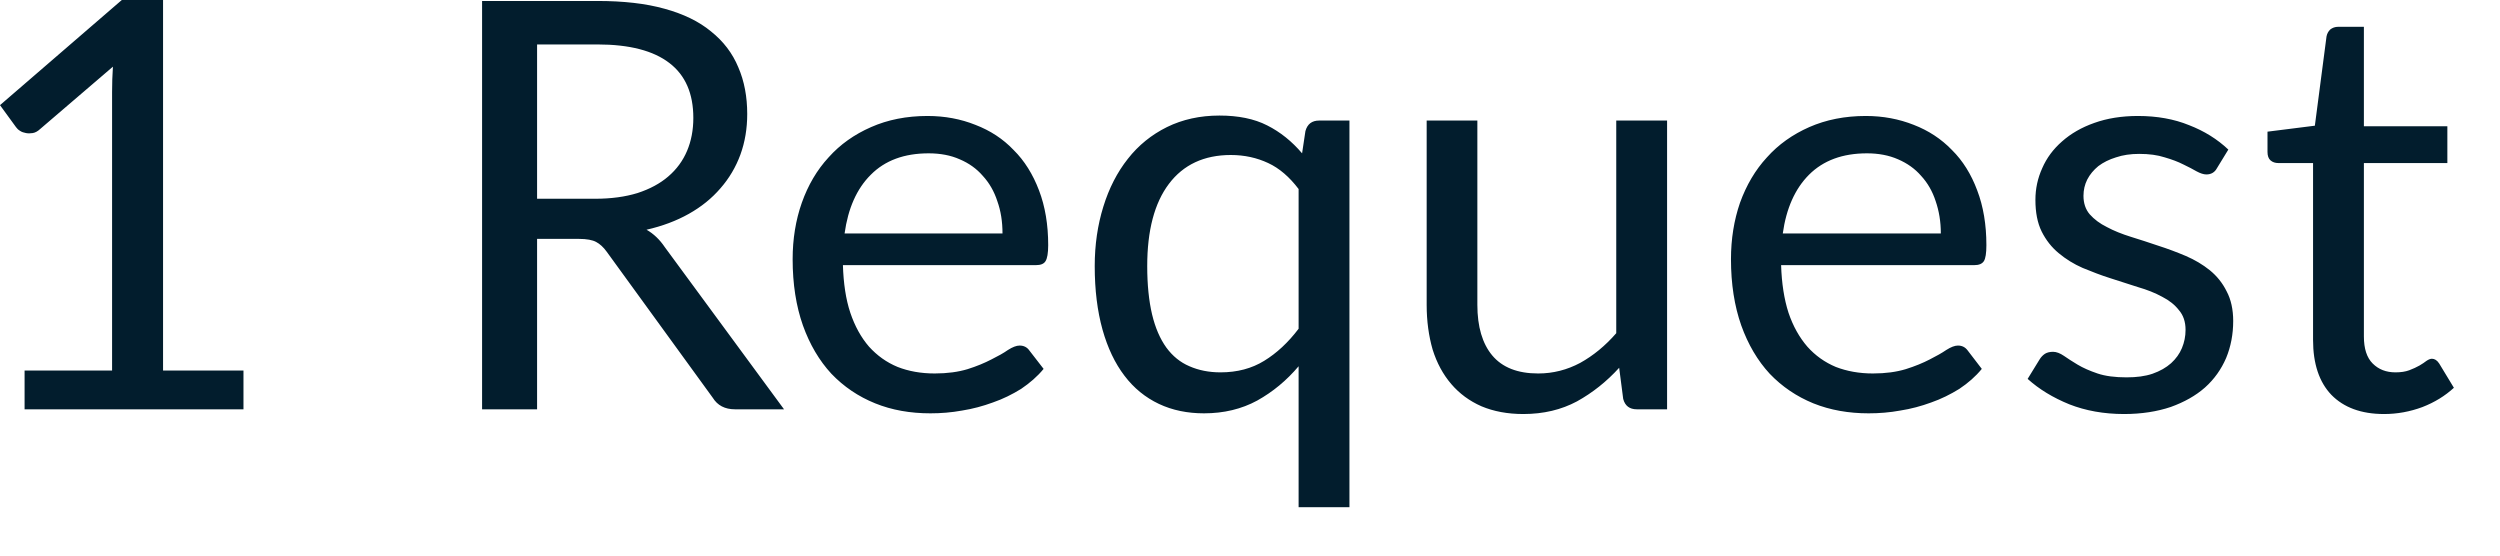 <?xml version="1.0" encoding="utf-8"?>
<svg xmlns="http://www.w3.org/2000/svg" fill="none" height="100%" overflow="visible" preserveAspectRatio="none" style="display: block;" viewBox="0 0 18 4" width="100%">
<path d="M1.753 2.668V2.947H0.177V2.668H0.807V0.663C0.807 0.603 0.809 0.541 0.813 0.48L0.289 0.929C0.272 0.945 0.254 0.955 0.236 0.958C0.218 0.961 0.202 0.961 0.187 0.958C0.172 0.955 0.157 0.951 0.144 0.942C0.131 0.934 0.122 0.925 0.115 0.915L0 0.757L0.877 0H1.174V2.668H1.753ZM4.286 1.431C4.401 1.431 4.502 1.417 4.59 1.39C4.679 1.361 4.753 1.321 4.811 1.271C4.872 1.219 4.917 1.157 4.947 1.086C4.977 1.015 4.992 0.936 4.992 0.849C4.992 0.674 4.935 0.542 4.82 0.454C4.705 0.365 4.532 0.32 4.302 0.32H3.867V1.431H4.286ZM5.645 2.947H5.292C5.219 2.947 5.166 2.919 5.132 2.864L4.368 1.812C4.345 1.78 4.319 1.756 4.292 1.742C4.266 1.728 4.225 1.72 4.169 1.72H3.867V2.947H3.471V0.007H4.302C4.488 0.007 4.649 0.025 4.785 0.063C4.92 0.1 5.032 0.154 5.119 0.226C5.208 0.297 5.274 0.383 5.316 0.485C5.359 0.584 5.38 0.697 5.38 0.821C5.38 0.925 5.364 1.022 5.331 1.113C5.298 1.203 5.25 1.284 5.187 1.356C5.125 1.428 5.05 1.489 4.959 1.54C4.87 1.59 4.769 1.628 4.655 1.654C4.706 1.683 4.75 1.725 4.787 1.78L5.645 2.947ZM7.218 1.681C7.218 1.596 7.206 1.519 7.181 1.449C7.158 1.378 7.123 1.317 7.076 1.266C7.031 1.214 6.976 1.175 6.91 1.147C6.845 1.118 6.77 1.104 6.686 1.104C6.511 1.104 6.372 1.155 6.27 1.258C6.168 1.359 6.106 1.501 6.081 1.681H7.218ZM7.514 2.656C7.469 2.711 7.414 2.758 7.352 2.8C7.289 2.839 7.221 2.873 7.148 2.898C7.077 2.924 7.003 2.944 6.927 2.956C6.85 2.97 6.774 2.976 6.699 2.976C6.555 2.976 6.422 2.953 6.301 2.904C6.18 2.855 6.075 2.784 5.986 2.691C5.899 2.597 5.83 2.48 5.781 2.343C5.732 2.204 5.707 2.045 5.707 1.866C5.707 1.721 5.729 1.585 5.773 1.46C5.818 1.333 5.882 1.224 5.966 1.133C6.049 1.04 6.151 0.968 6.272 0.915C6.392 0.862 6.528 0.835 6.678 0.835C6.803 0.835 6.918 0.857 7.023 0.899C7.13 0.94 7.222 1 7.298 1.08C7.376 1.157 7.437 1.255 7.481 1.371C7.525 1.486 7.547 1.618 7.547 1.765C7.547 1.823 7.54 1.861 7.528 1.88C7.516 1.9 7.493 1.909 7.458 1.909H6.069C6.073 2.04 6.09 2.155 6.122 2.251C6.155 2.349 6.2 2.43 6.257 2.496C6.315 2.56 6.383 2.609 6.463 2.642C6.542 2.673 6.631 2.689 6.73 2.689C6.821 2.689 6.9 2.678 6.966 2.658C7.033 2.637 7.09 2.613 7.138 2.588C7.186 2.564 7.226 2.542 7.257 2.52C7.29 2.499 7.318 2.488 7.341 2.488C7.371 2.488 7.395 2.5 7.411 2.523L7.514 2.656ZM9.35 1.361C9.284 1.274 9.211 1.211 9.131 1.174C9.05 1.136 8.96 1.116 8.862 1.116C8.669 1.116 8.52 1.186 8.416 1.324C8.312 1.462 8.26 1.659 8.26 1.916C8.26 2.05 8.272 2.167 8.295 2.264C8.318 2.36 8.352 2.439 8.398 2.503C8.443 2.564 8.498 2.609 8.564 2.637C8.63 2.666 8.704 2.681 8.788 2.681C8.908 2.681 9.013 2.653 9.102 2.598C9.192 2.543 9.275 2.466 9.35 2.367V1.361ZM9.716 0.868V3.652H9.35V2.637C9.264 2.739 9.165 2.821 9.052 2.884C8.94 2.945 8.812 2.976 8.669 2.976C8.55 2.976 8.441 2.954 8.344 2.908C8.247 2.862 8.164 2.795 8.096 2.705C8.028 2.616 7.975 2.505 7.938 2.373C7.901 2.24 7.882 2.088 7.882 1.916C7.882 1.762 7.903 1.62 7.944 1.488C7.985 1.355 8.044 1.24 8.121 1.143C8.197 1.046 8.291 0.97 8.402 0.915C8.514 0.86 8.64 0.832 8.78 0.832C8.915 0.832 9.03 0.855 9.124 0.903C9.219 0.951 9.302 1.018 9.375 1.104L9.399 0.944C9.413 0.893 9.446 0.868 9.498 0.868H9.716ZM12.003 0.868V2.947H11.785C11.733 2.947 11.7 2.922 11.687 2.872L11.658 2.648C11.567 2.748 11.466 2.828 11.354 2.89C11.242 2.95 11.113 2.981 10.968 2.981C10.854 2.981 10.754 2.962 10.666 2.925C10.58 2.887 10.508 2.834 10.449 2.765C10.39 2.696 10.345 2.613 10.315 2.517C10.287 2.42 10.272 2.312 10.272 2.195V0.868H10.637V2.195C10.637 2.352 10.673 2.474 10.744 2.559C10.817 2.646 10.927 2.689 11.075 2.689C11.183 2.689 11.283 2.663 11.377 2.613C11.471 2.561 11.558 2.49 11.637 2.399V0.868H12.003ZM13.974 1.681C13.974 1.596 13.961 1.519 13.937 1.449C13.914 1.378 13.879 1.317 13.832 1.266C13.787 1.214 13.731 1.175 13.666 1.147C13.6 1.118 13.525 1.104 13.442 1.104C13.267 1.104 13.128 1.155 13.025 1.258C12.924 1.359 12.861 1.501 12.836 1.681H13.974ZM14.269 2.656C14.224 2.711 14.17 2.758 14.107 2.8C14.044 2.839 13.976 2.873 13.904 2.898C13.833 2.924 13.759 2.944 13.682 2.956C13.606 2.97 13.53 2.976 13.454 2.976C13.311 2.976 13.178 2.953 13.056 2.904C12.936 2.855 12.831 2.784 12.742 2.691C12.655 2.597 12.586 2.48 12.537 2.343C12.488 2.204 12.463 2.045 12.463 1.866C12.463 1.721 12.485 1.585 12.528 1.46C12.574 1.333 12.638 1.224 12.722 1.133C12.805 1.04 12.907 0.968 13.027 0.915C13.148 0.862 13.283 0.835 13.434 0.835C13.558 0.835 13.673 0.857 13.779 0.899C13.885 0.94 13.977 1 14.054 1.08C14.132 1.157 14.193 1.255 14.236 1.371C14.28 1.486 14.302 1.618 14.302 1.765C14.302 1.823 14.296 1.861 14.284 1.88C14.271 1.9 14.248 1.909 14.214 1.909H12.824C12.828 2.04 12.846 2.155 12.877 2.251C12.91 2.349 12.956 2.43 13.013 2.496C13.07 2.56 13.139 2.609 13.218 2.642C13.298 2.673 13.387 2.689 13.485 2.689C13.577 2.689 13.655 2.678 13.721 2.658C13.788 2.637 13.846 2.613 13.894 2.588C13.941 2.564 13.981 2.542 14.013 2.52C14.046 2.499 14.074 2.488 14.097 2.488C14.127 2.488 14.15 2.5 14.167 2.523L14.269 2.656ZM15.962 1.211C15.946 1.241 15.92 1.256 15.886 1.256C15.866 1.256 15.842 1.248 15.816 1.234C15.79 1.219 15.758 1.202 15.72 1.184C15.683 1.165 15.638 1.148 15.586 1.133C15.534 1.116 15.473 1.108 15.402 1.108C15.34 1.108 15.285 1.116 15.235 1.133C15.186 1.148 15.144 1.169 15.108 1.196C15.074 1.224 15.047 1.256 15.028 1.293C15.01 1.329 15.001 1.368 15.001 1.41C15.001 1.463 15.016 1.508 15.046 1.543C15.078 1.579 15.119 1.61 15.17 1.635C15.22 1.662 15.278 1.685 15.342 1.705C15.406 1.725 15.472 1.746 15.539 1.769C15.608 1.791 15.674 1.816 15.738 1.843C15.803 1.871 15.86 1.905 15.911 1.946C15.961 1.987 16.002 2.037 16.032 2.098C16.063 2.156 16.079 2.228 16.079 2.311C16.079 2.407 16.062 2.496 16.028 2.578C15.993 2.659 15.943 2.73 15.876 2.79C15.809 2.849 15.727 2.895 15.63 2.93C15.532 2.963 15.42 2.981 15.293 2.981C15.148 2.981 15.016 2.957 14.899 2.911C14.781 2.863 14.681 2.802 14.599 2.728L14.685 2.588C14.696 2.57 14.709 2.557 14.724 2.547C14.739 2.538 14.758 2.533 14.782 2.533C14.806 2.533 14.832 2.543 14.86 2.562C14.887 2.581 14.92 2.602 14.958 2.625C14.998 2.649 15.046 2.67 15.102 2.689C15.158 2.708 15.228 2.717 15.311 2.717C15.383 2.717 15.445 2.709 15.498 2.691C15.552 2.672 15.596 2.647 15.632 2.615C15.667 2.583 15.693 2.547 15.71 2.506C15.727 2.465 15.736 2.422 15.736 2.375C15.736 2.317 15.72 2.27 15.689 2.234C15.659 2.195 15.619 2.163 15.568 2.137C15.517 2.109 15.459 2.086 15.393 2.067C15.329 2.047 15.263 2.025 15.194 2.003C15.127 1.982 15.061 1.956 14.995 1.929C14.931 1.901 14.873 1.865 14.823 1.823C14.772 1.781 14.731 1.729 14.7 1.667C14.669 1.604 14.655 1.528 14.655 1.439C14.655 1.359 14.671 1.284 14.704 1.211C14.736 1.137 14.784 1.073 14.847 1.018C14.91 0.962 14.988 0.917 15.079 0.885C15.171 0.852 15.276 0.835 15.393 0.835C15.53 0.835 15.653 0.857 15.761 0.901C15.87 0.943 15.965 1.002 16.044 1.077L15.962 1.211ZM17.165 2.981C17.001 2.981 16.875 2.934 16.786 2.843C16.698 2.751 16.654 2.619 16.654 2.447V1.174H16.404C16.382 1.174 16.363 1.168 16.348 1.155C16.333 1.142 16.326 1.121 16.326 1.094V0.948L16.667 0.905L16.751 0.262C16.755 0.242 16.764 0.226 16.777 0.213C16.793 0.2 16.812 0.193 16.835 0.193H17.02V0.909H17.621V1.174H17.02V2.423C17.02 2.51 17.041 2.575 17.083 2.617C17.126 2.66 17.18 2.681 17.248 2.681C17.286 2.681 17.319 2.676 17.346 2.666C17.375 2.655 17.399 2.644 17.42 2.632C17.441 2.619 17.458 2.609 17.471 2.598C17.486 2.588 17.499 2.583 17.51 2.583C17.529 2.583 17.547 2.594 17.562 2.617L17.668 2.792C17.605 2.85 17.529 2.897 17.441 2.931C17.352 2.964 17.26 2.981 17.165 2.981Z" fill="#021D2D" id="Vector"/>
</svg>